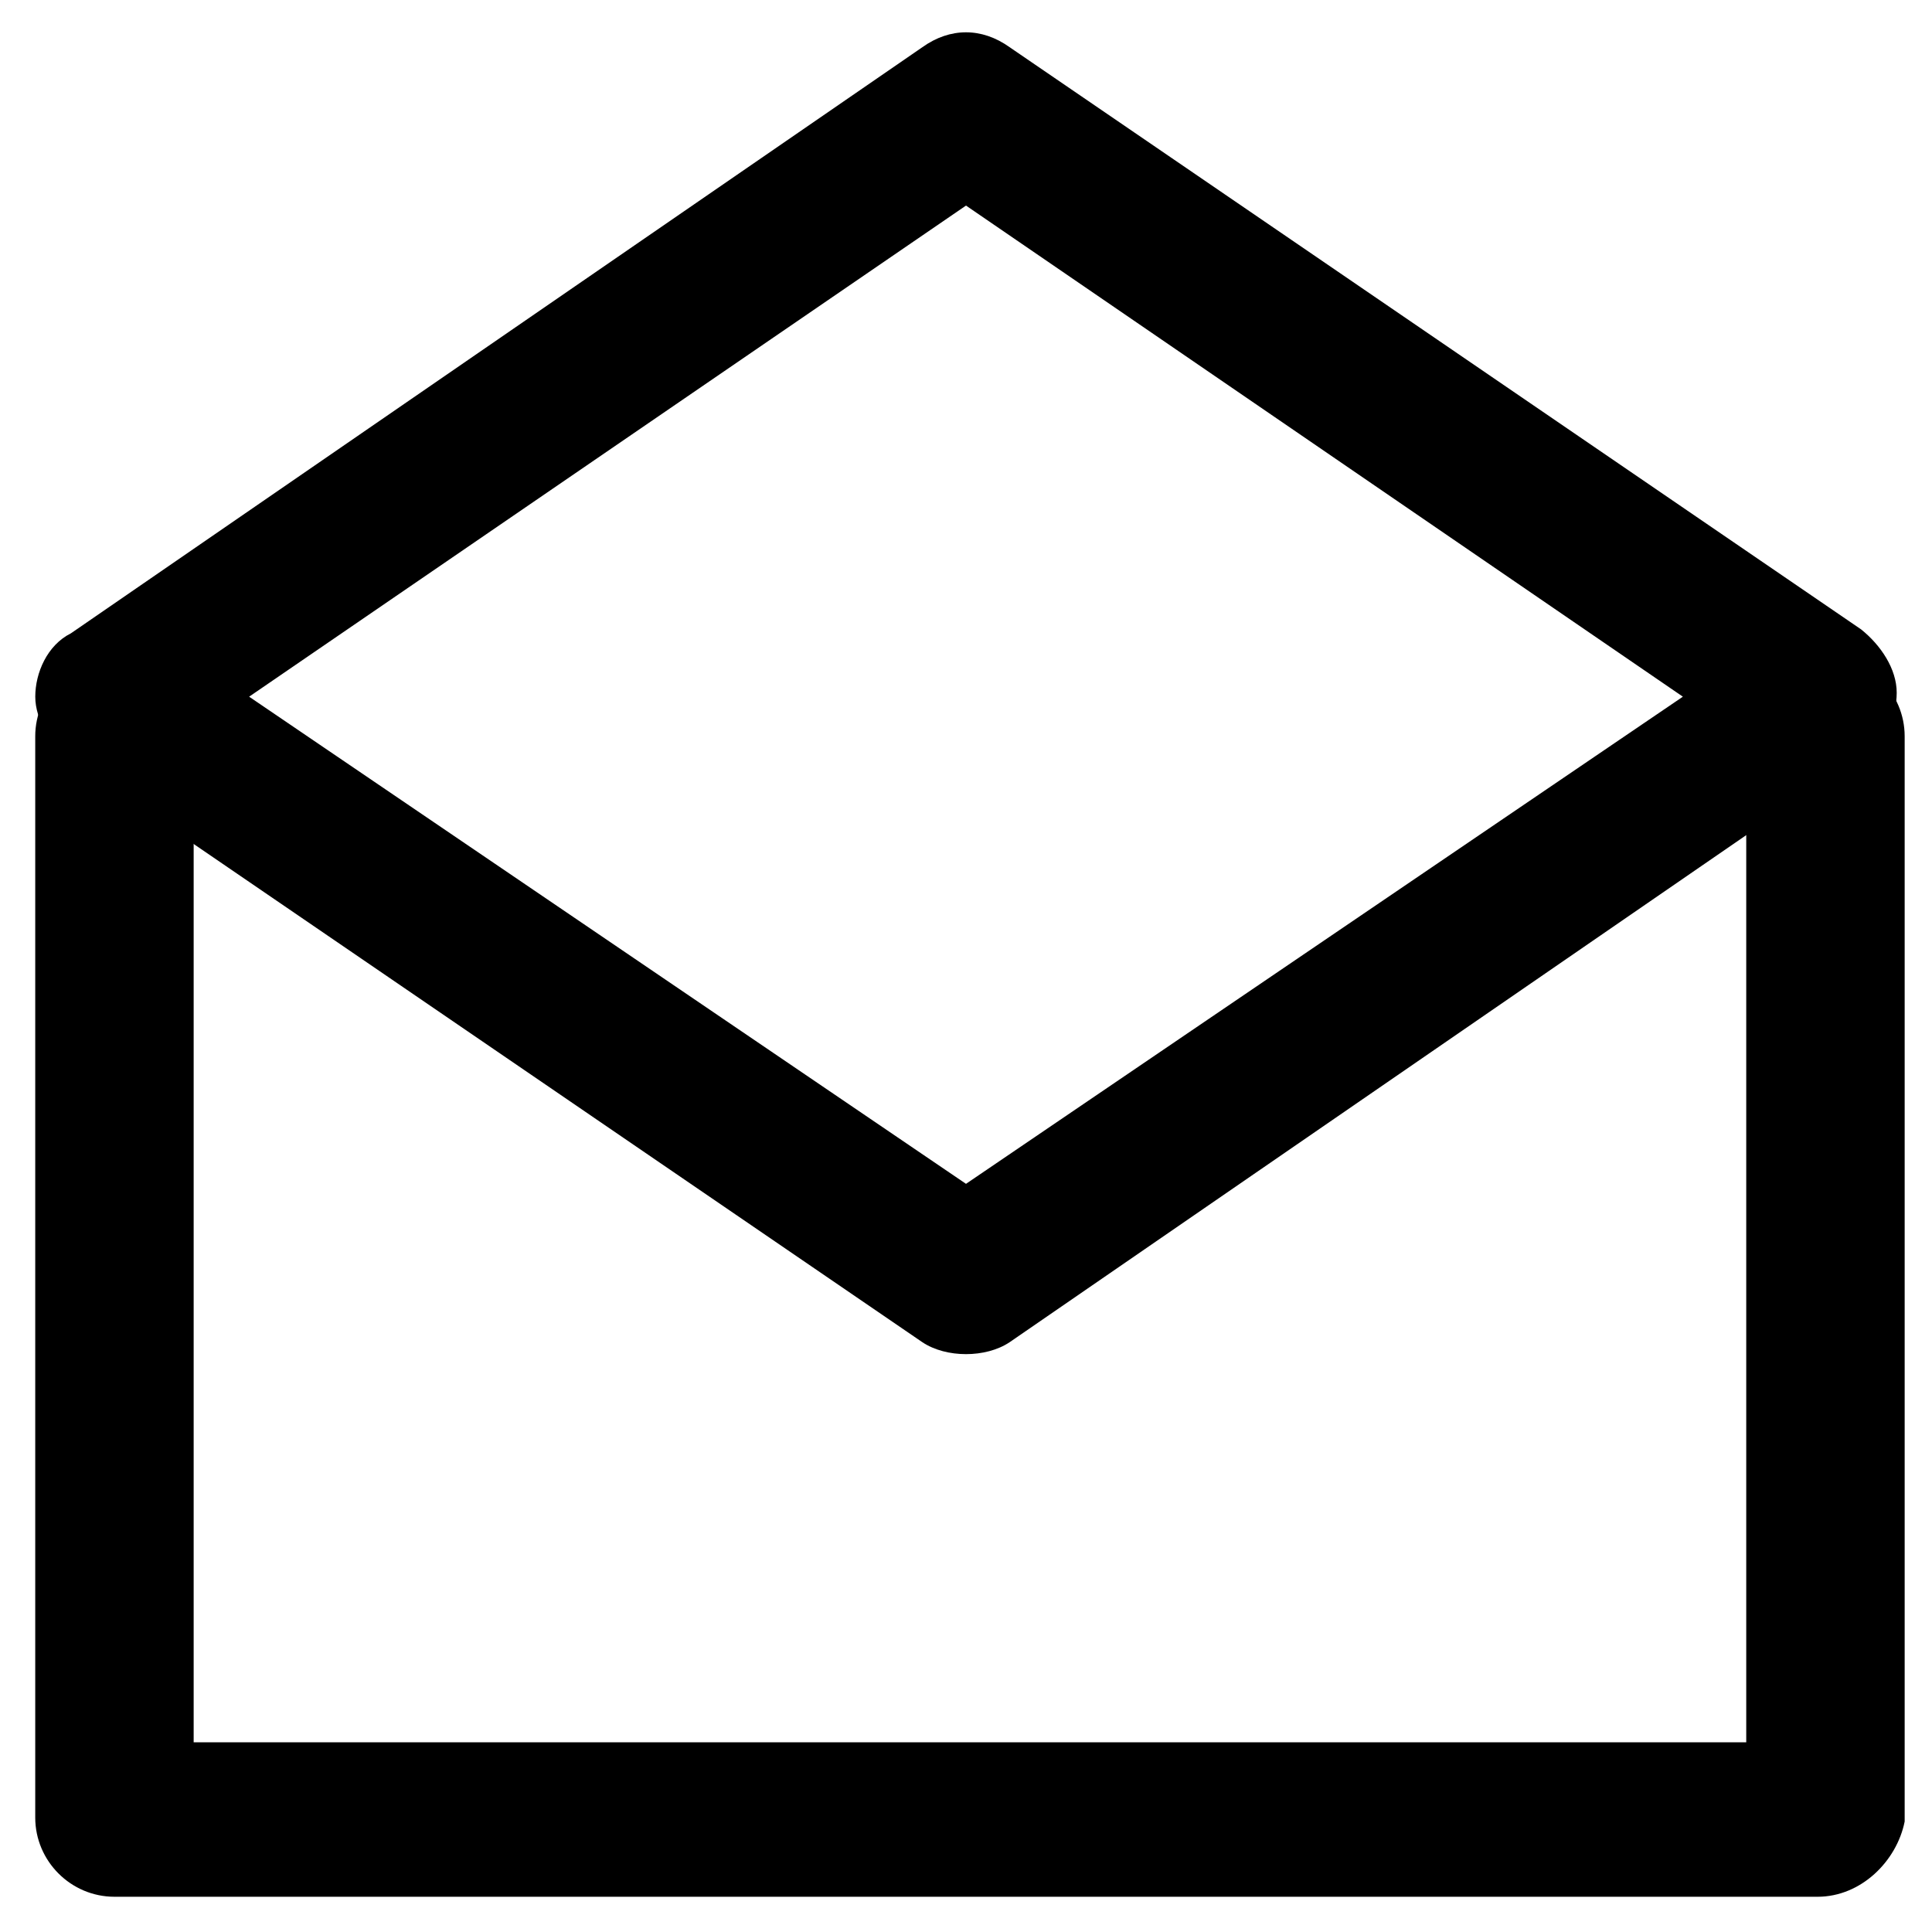 <?xml version="1.0" encoding="UTF-8"?>
<!-- Uploaded to: SVG Repo, www.svgrepo.com, Generator: SVG Repo Mixer Tools -->
<svg fill="#000000" width="800px" height="800px" version="1.1" viewBox="144 144 512 512" xmlns="http://www.w3.org/2000/svg">
 <g>
  <path d="m625.66 646.66h-451.33c-11.547 0-20.992-9.445-20.992-20.992v-286.54c0-11.547 9.445-20.992 20.992-20.992s20.992 9.445 20.992 20.992v266.6h411.45v-266.6c0-11.547 9.445-20.992 20.992-20.992s20.992 9.445 20.992 20.992v287.59c-2.098 10.496-11.547 19.945-23.09 19.945z"/>
  <path d="m400 502.86c-4.199 0-8.398-1.051-11.547-3.148l-225.66-154.29c-5.246-4.199-9.445-10.496-9.445-16.793s3.148-13.645 9.445-16.793l225.66-155.34c7.348-5.246 15.742-5.246 23.09 0l225.66 154.29c5.246 4.199 9.445 10.496 9.445 16.793s-3.148 13.645-9.445 16.793l-225.66 155.34c-3.148 2.098-7.348 3.148-11.543 3.148zm-189.98-174.23 189.98 129.1 189.98-129.1-189.98-130.15z"/>
 </g>
</svg>